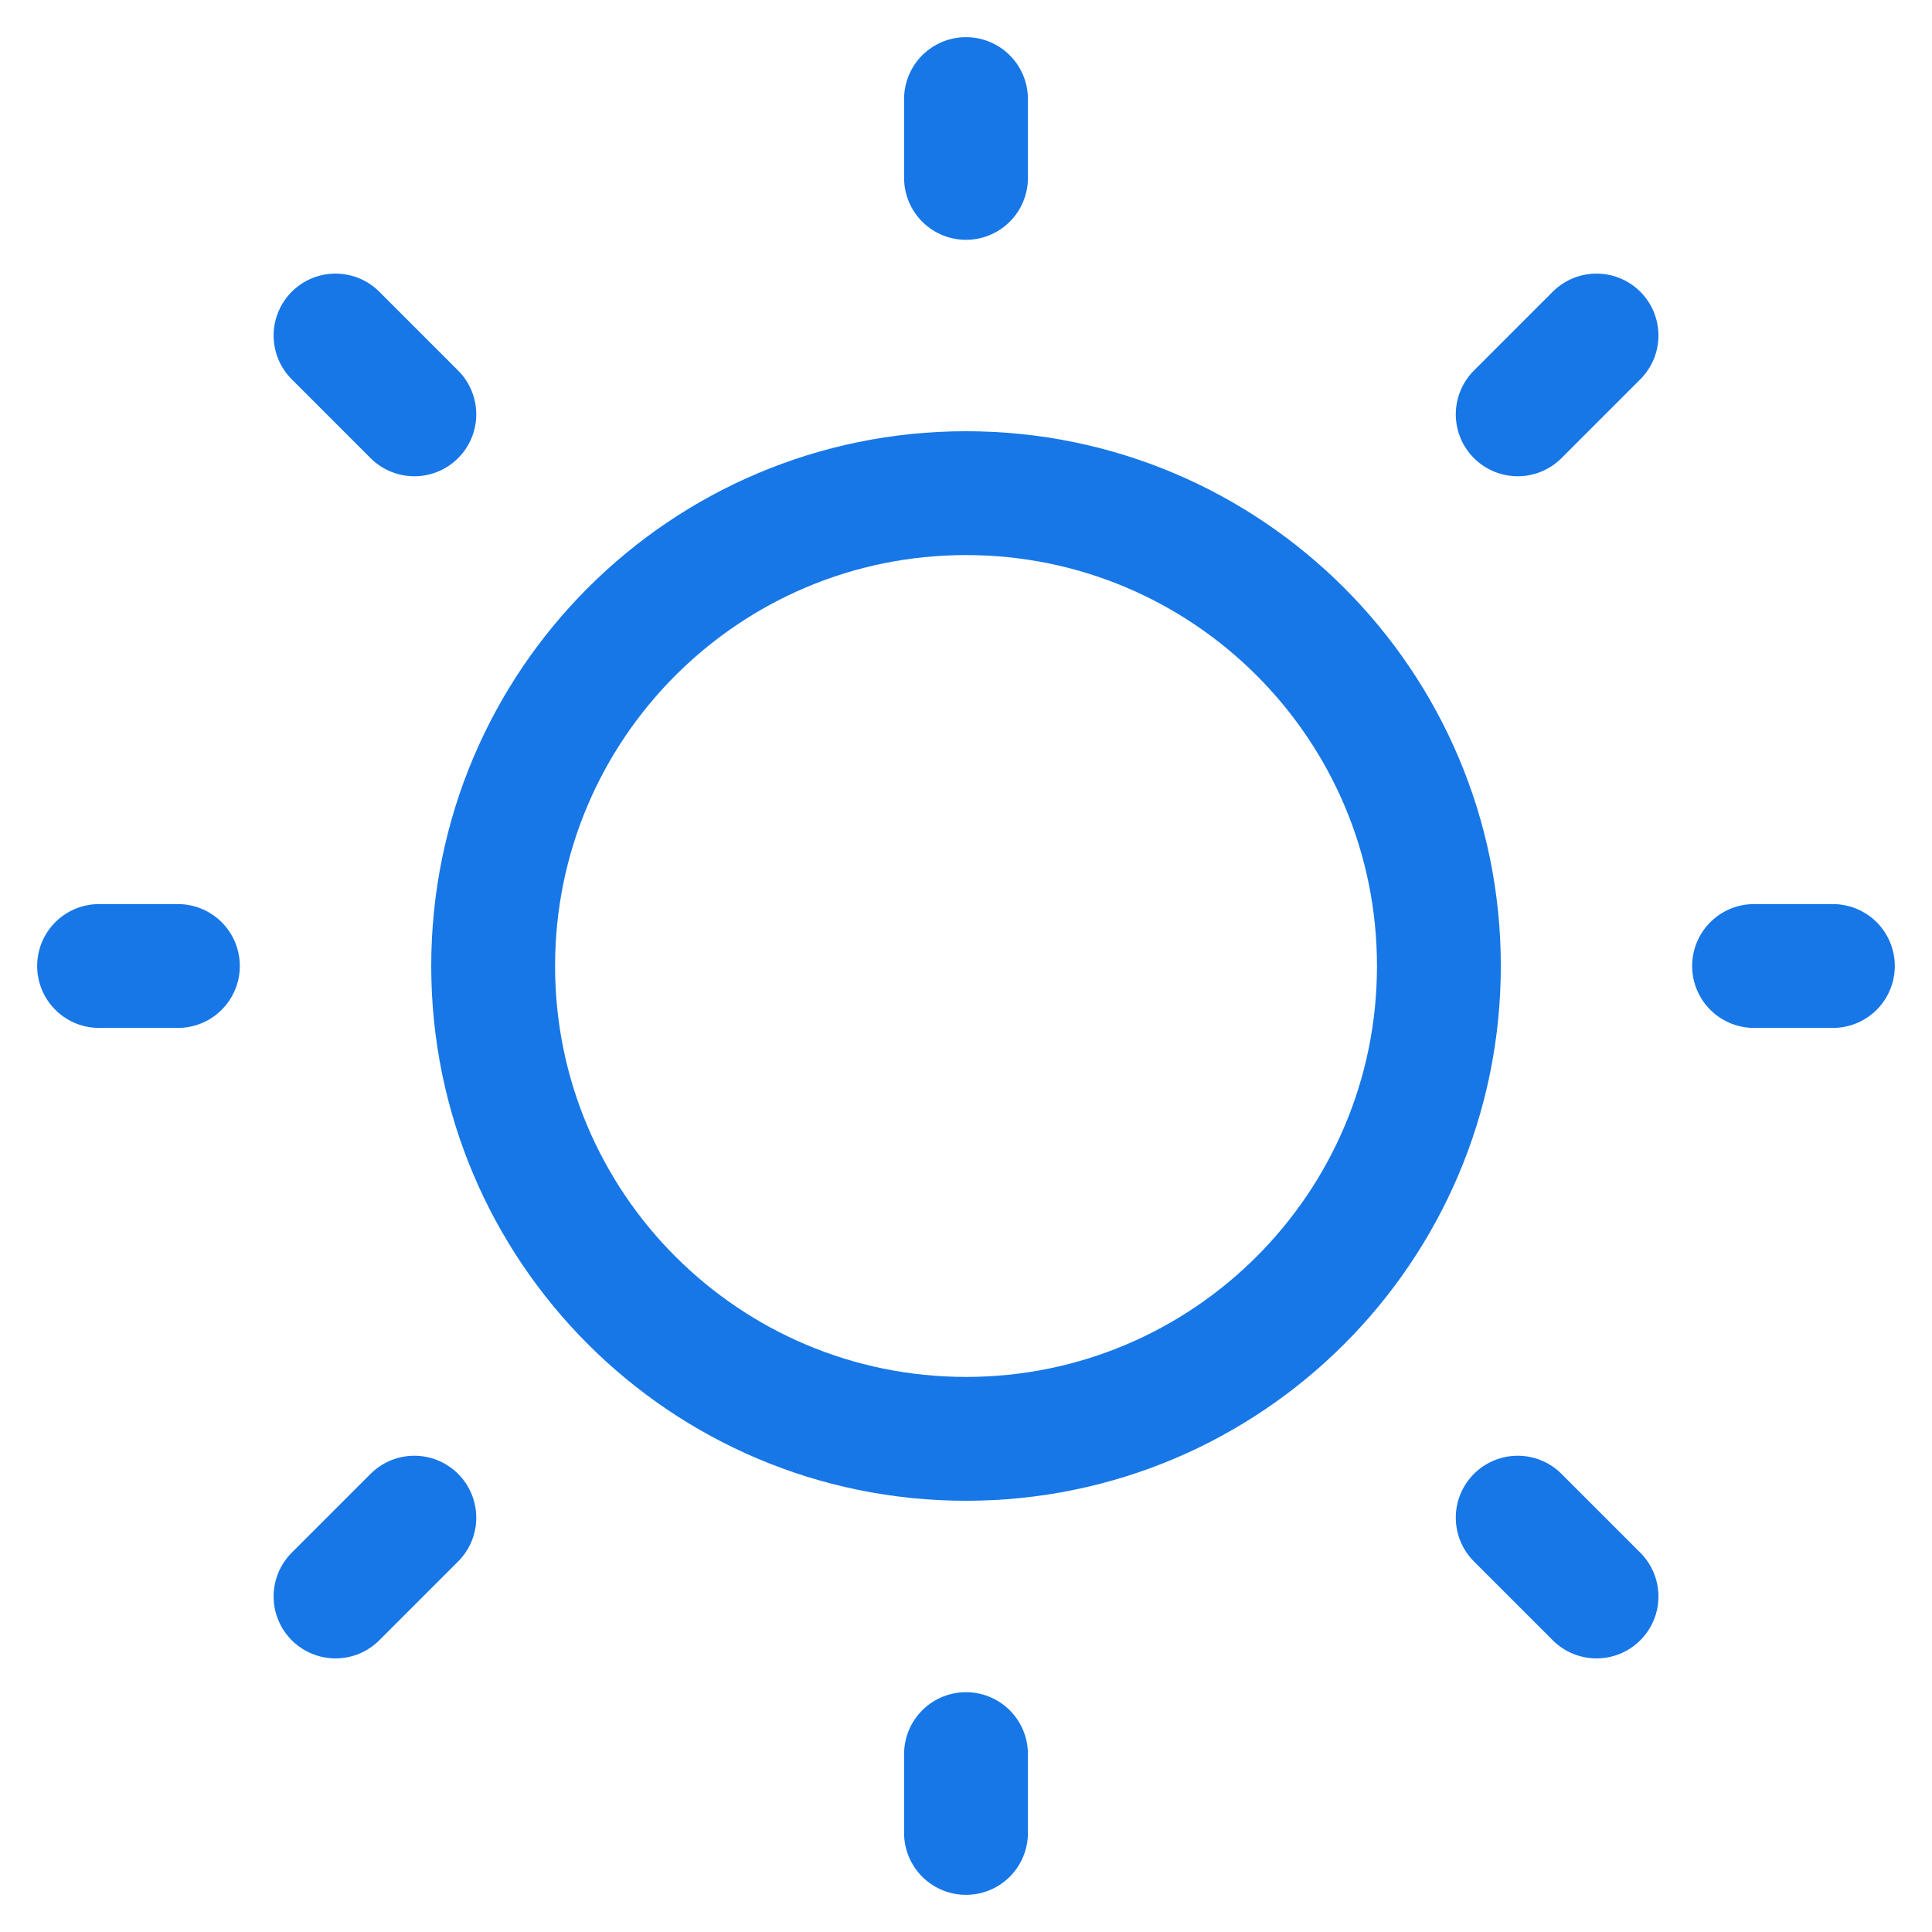 <svg width="39" height="39" viewBox="0 0 39 39" fill="none" xmlns="http://www.w3.org/2000/svg">
<g clip-path="url(#clip0_633_31)">
<path d="M19.5 29.045C24.772 29.045 29.046 24.772 29.046 19.5C29.046 14.228 24.772 9.955 19.5 9.955C14.229 9.955 9.955 14.228 9.955 19.5C9.955 24.772 14.229 29.045 19.5 29.045Z" stroke="#1777E7" stroke-width="2.5" stroke-linecap="round" stroke-linejoin="round"/>
<path d="M35.408 19.5H36.999" stroke="#1777E7" stroke-width="2.5" stroke-linecap="round" stroke-linejoin="round"/>
<path d="M19.5 3.591V2" stroke="#1777E7" stroke-width="2.5" stroke-linecap="round" stroke-linejoin="round"/>
<path d="M19.5 37V35.409" stroke="#1777E7" stroke-width="2.5" stroke-linecap="round" stroke-linejoin="round"/>
<path d="M32.228 32.227L30.637 30.636" stroke="#1777E7" stroke-width="2.5" stroke-linecap="round" stroke-linejoin="round"/>
<path d="M32.228 6.773L30.637 8.364" stroke="#1777E7" stroke-width="2.5" stroke-linecap="round" stroke-linejoin="round"/>
<path d="M6.773 32.227L8.364 30.636" stroke="#1777E7" stroke-width="2.5" stroke-linecap="round" stroke-linejoin="round"/>
<path d="M6.773 6.773L8.364 8.364" stroke="#1777E7" stroke-width="2.5" stroke-linecap="round" stroke-linejoin="round"/>
<path d="M2 19.5H3.591" stroke="#1777E7" stroke-width="2.5" stroke-linecap="round" stroke-linejoin="round"/>
</g>
<defs>
<clipPath id="clip0_633_31">
<rect width="39" height="39" fill="white"/>
</clipPath>
</defs>
</svg>
